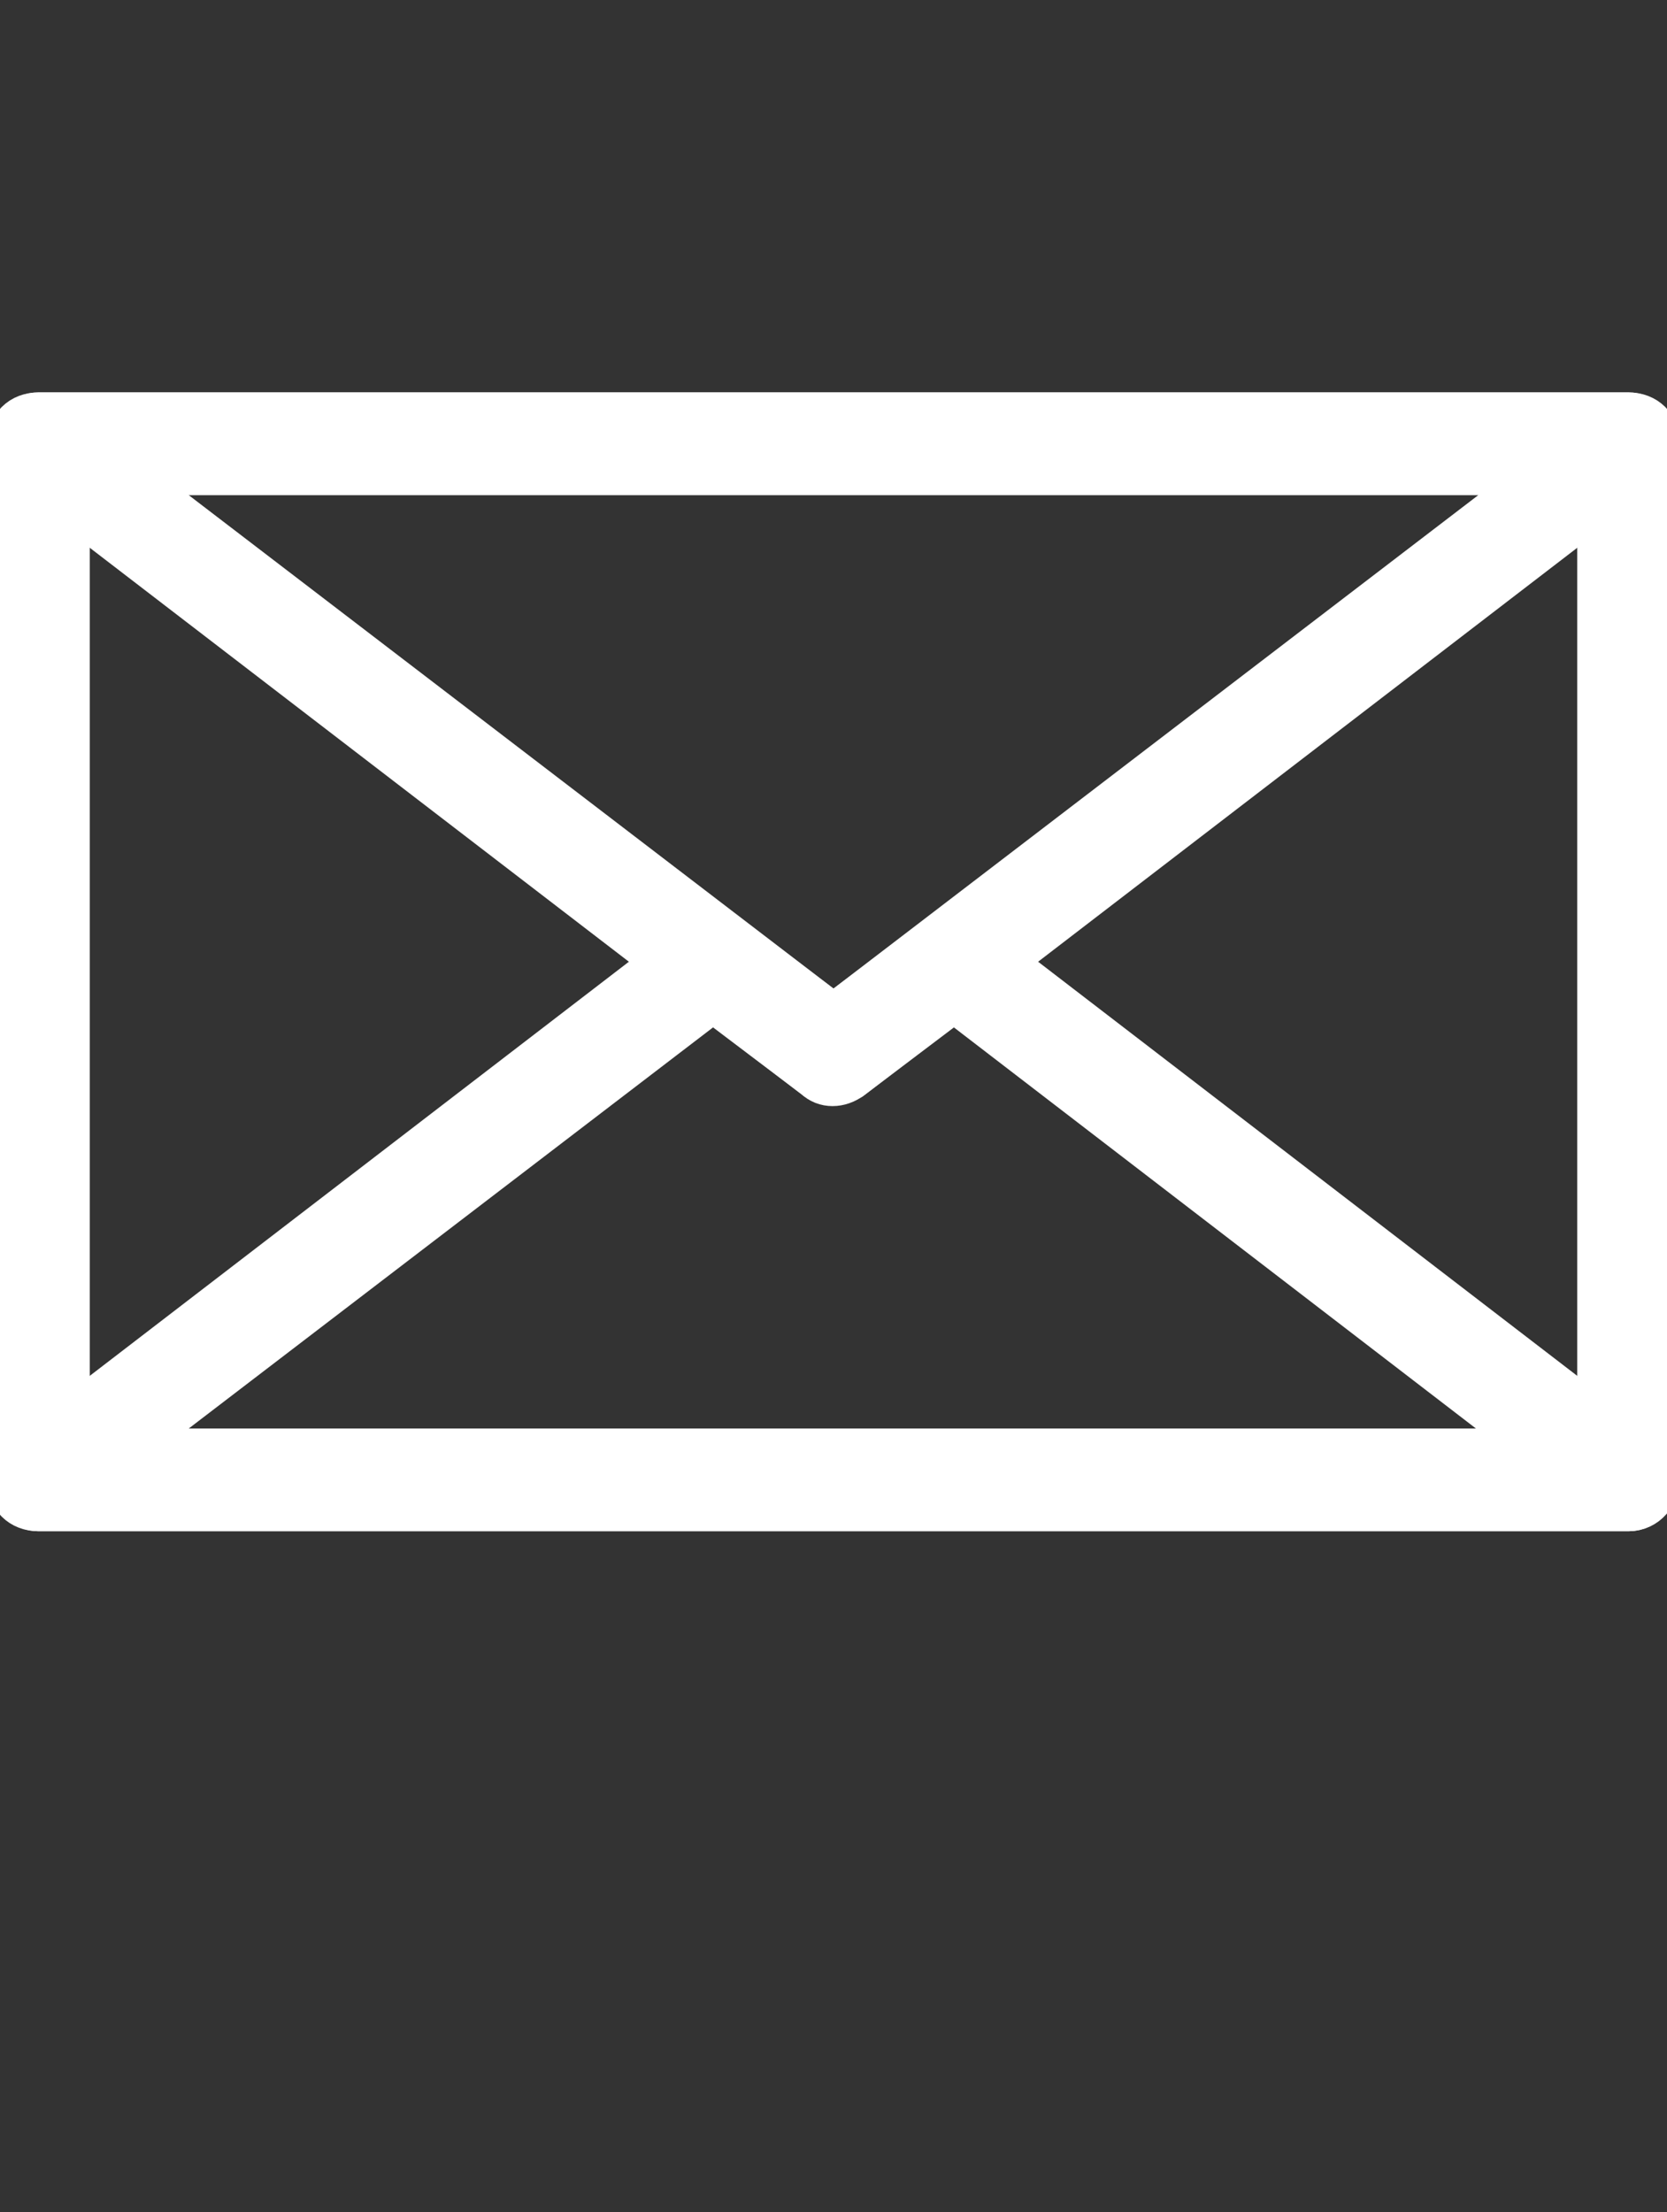 <?xml version="1.0" encoding="UTF-8"?> <svg xmlns="http://www.w3.org/2000/svg" xmlns:xlink="http://www.w3.org/1999/xlink" version="1.1" x="0px" y="0px" viewBox="0 -5 65 86.25" xml:space="preserve"><rect x="0" y="-5" width="65" height="86.25" fill="#333333" stroke="none"/> <style> .thick-stroke { stroke: white; stroke-width: 2; fill: white; } </style> <rect x="0" y="-5" width="65" height="5" fill="none"></rect> <g> <g> <path class="thick-stroke" d="M63.5,53.7h-62c-0.6,0-1-0.4-1-1V12.3c0-0.6,0.4-1,1-1h62c0.6,0,1,0.4,1,1v40.3C64.5,53.2,64.1,53.7,63.5,53.7z M2.5,51.7 h60V13.3h-60V51.7z"></path> </g> <g> <path class="thick-stroke" d="M63.5,53.7h-62c-0.4,0-0.8-0.3-0.9-0.7c-0.1-0.4,0-0.9,0.3-1.1l26.3-20.2c0.4-0.3,0.9-0.3,1.2,0l4.1,3.1l4.1-3.1 c0.4-0.3,0.9-0.3,1.2,0l26.3,20.2c0.3,0.3,0.5,0.7,0.3,1.1C64.3,53.4,63.9,53.7,63.5,53.7z M4.4,51.7h56.1L37.2,33.8l-4.1,3.1 c-0.4,0.3-0.9,0.3-1.2,0l-4.1-3.1L4.4,51.7z"></path> </g> <g> <path class="thick-stroke" d="M32.5,37.1c-0.2,0-0.4-0.1-0.6-0.2l-31-23.8c-0.3-0.3-0.5-0.7-0.3-1.1c0.1-0.4,0.5-0.7,0.9-0.7h62c0.4,0,0.8,0.3,0.9,0.7 c0.1,0.4,0,0.9-0.3,1.1l-31,23.8C32.9,37,32.7,37.1,32.5,37.1z M4.4,13.3l28.1,21.5l28.1-21.5H4.4z"></path> </g> </g> </svg> 